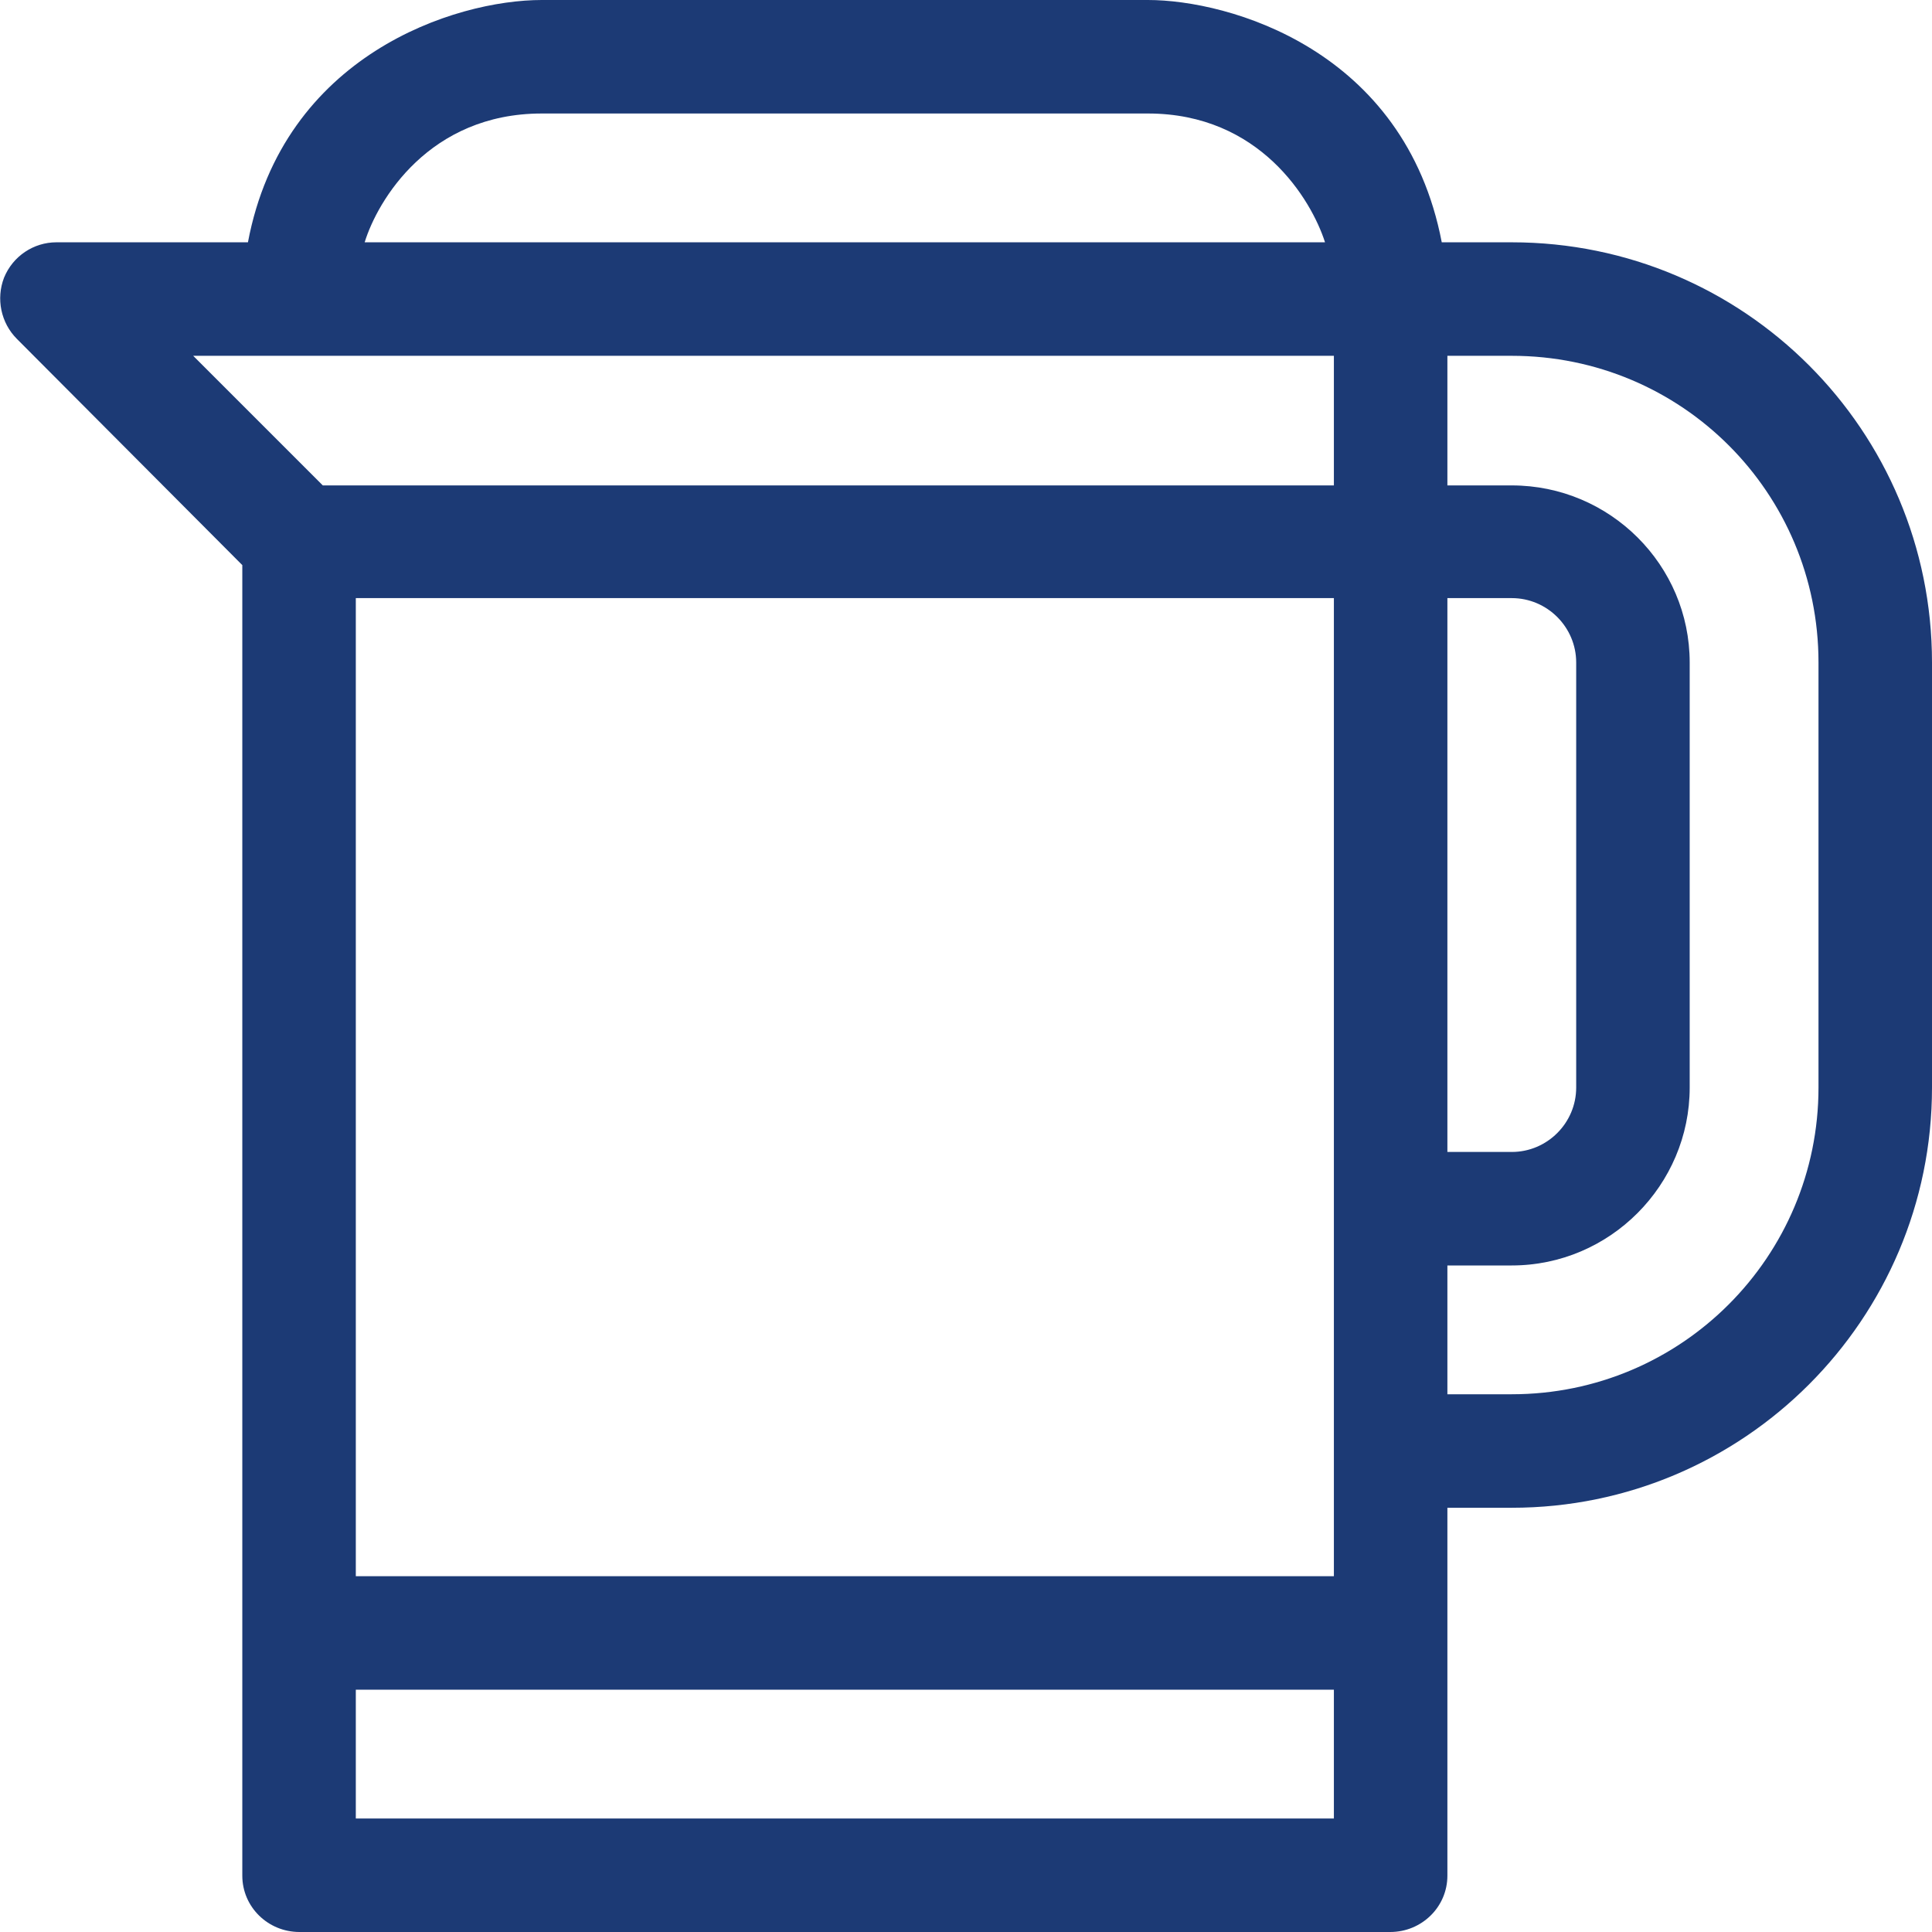 <svg xmlns="http://www.w3.org/2000/svg" width="24" height="24" viewBox="0 0 24 24">
  <path fill="#1C3A75" d="M18.78,3.01 L17.91,3.01 C17.45,0.61 15.26,0 14.26,0 L6.73,0 C5.65,0 3.52,0.68 3.08,3.01 L0.7,3.01 C0.42,3.01 0.16,3.18 0.05,3.45 C-0.05,3.71 0.01,4.01 0.21,4.21 L3.01,7.02 L3.01,23.3 C3.01,23.69 3.33,24 3.72,24 L17.27,24 C17.66,24 17.98,23.69 17.98,23.3 L17.98,18.73 L18.78,18.73 C21.66,18.73 24,16.39 24,13.51 L24,8.23 C24,5.35 21.67,3.01 18.78,3.01 Z M6.73,1.41 L14.26,1.41 C15.65,1.41 16.29,2.48 16.46,3.01 L4.53,3.01 C4.69,2.49 5.33,1.41 6.73,1.41 L6.73,1.41 Z M16.57,22.59 L4.42,22.59 L4.42,20.99 L16.57,20.99 L16.57,22.59 Z M16.57,19.58 L4.42,19.58 L4.42,7.43 L16.57,7.43 L16.57,19.58 Z M16.57,6.03 L4.01,6.03 L2.4,4.42 L16.57,4.42 L16.57,6.03 L16.57,6.03 Z M17.98,7.43 L18.78,7.43 C19.22,7.43 19.58,7.79 19.58,8.23 L19.58,13.51 C19.58,13.95 19.22,14.31 18.78,14.31 L17.98,14.31 L17.98,7.43 L17.98,7.43 Z M22.59,13.51 C22.59,15.61 20.89,17.32 18.78,17.32 L17.98,17.32 L17.98,15.72 L18.78,15.72 C20,15.72 20.99,14.72 20.99,13.51 L20.99,8.23 C20.99,7.02 20,6.03 18.78,6.03 L17.98,6.03 L17.98,4.42 L18.78,4.42 C20.89,4.42 22.59,6.12 22.59,8.23 L22.59,13.51 L22.59,13.51 Z"/>
</svg>
